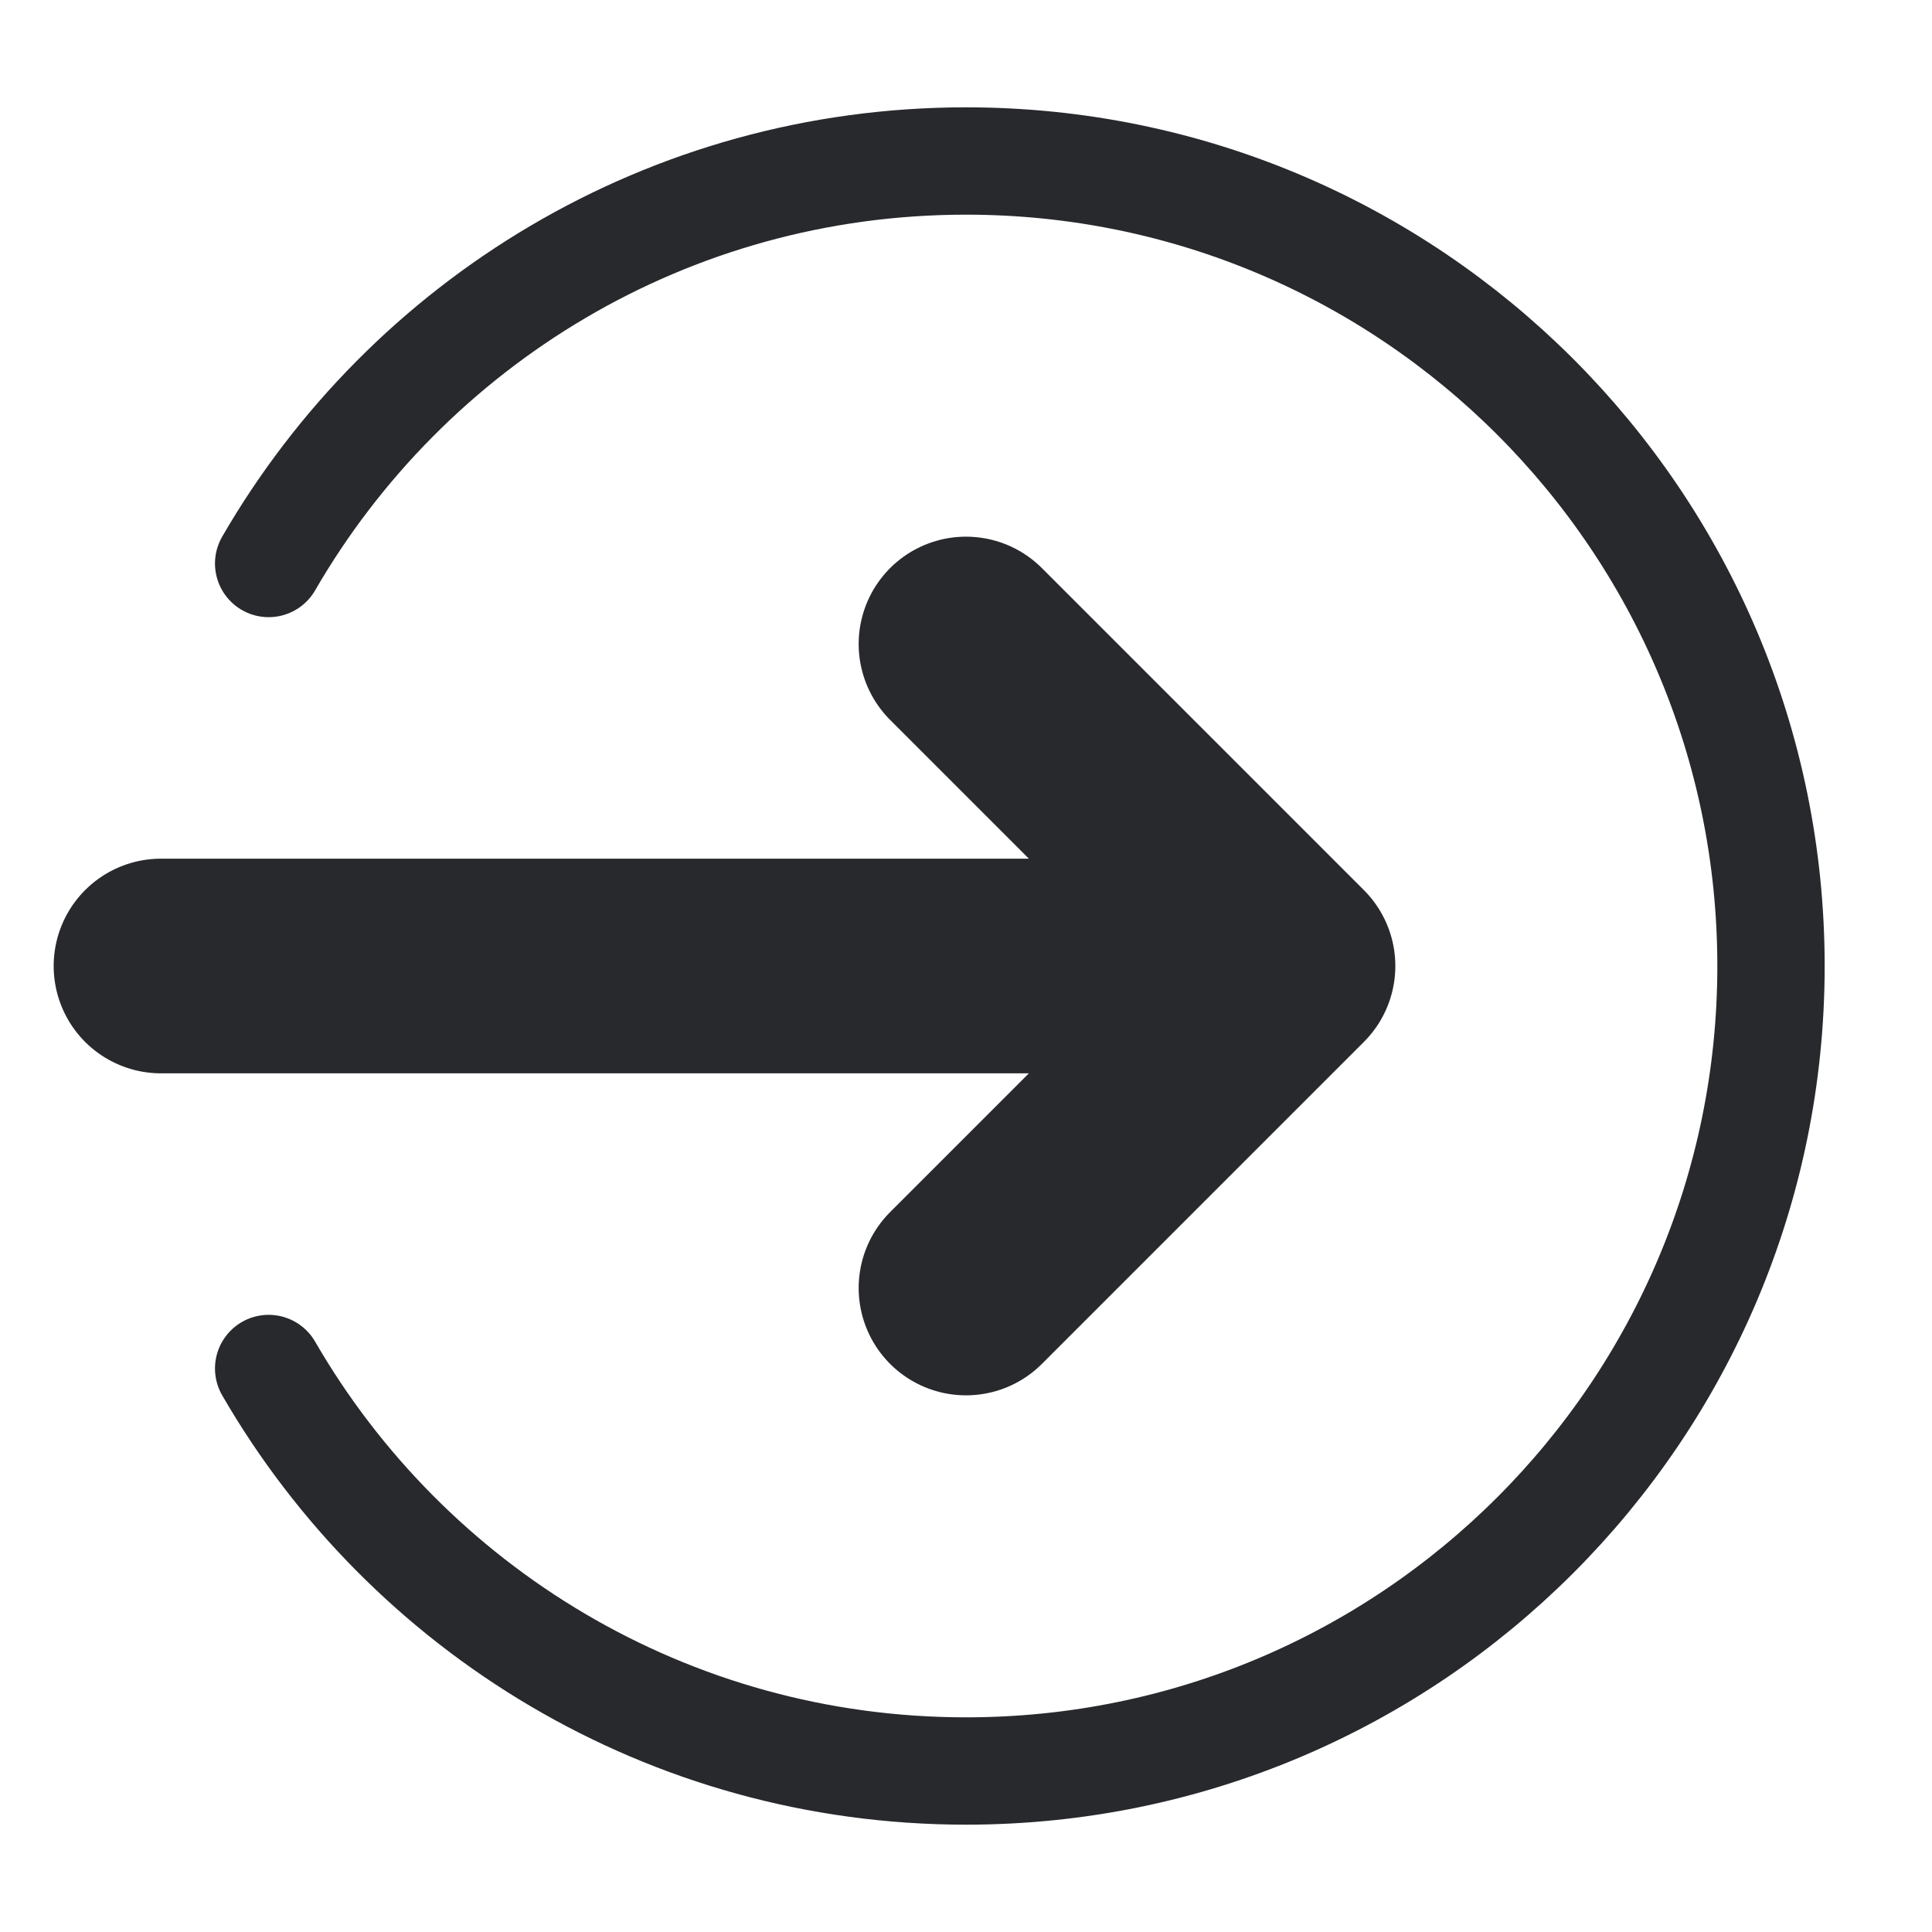 <svg width="18" height="18" viewBox="0 0 18 18" fill="none" xmlns="http://www.w3.org/2000/svg">
<path d="M2.503 5.25C3.8 3.008 6.224 1.5 9 1.5C13.142 1.5 16.5 4.858 16.5 9C16.5 13.142 13.142 16.5 9 16.5C6.224 16.5 3.8 14.992 2.503 12.75" stroke="#27292C" stroke-linecap="round" stroke-linejoin="round"/>
<path d="M9 12L12 9M12 9L9 6M12 9H1.5" stroke="#27292C" stroke-width="2" stroke-linecap="round" stroke-linejoin="round"/>
</svg>
